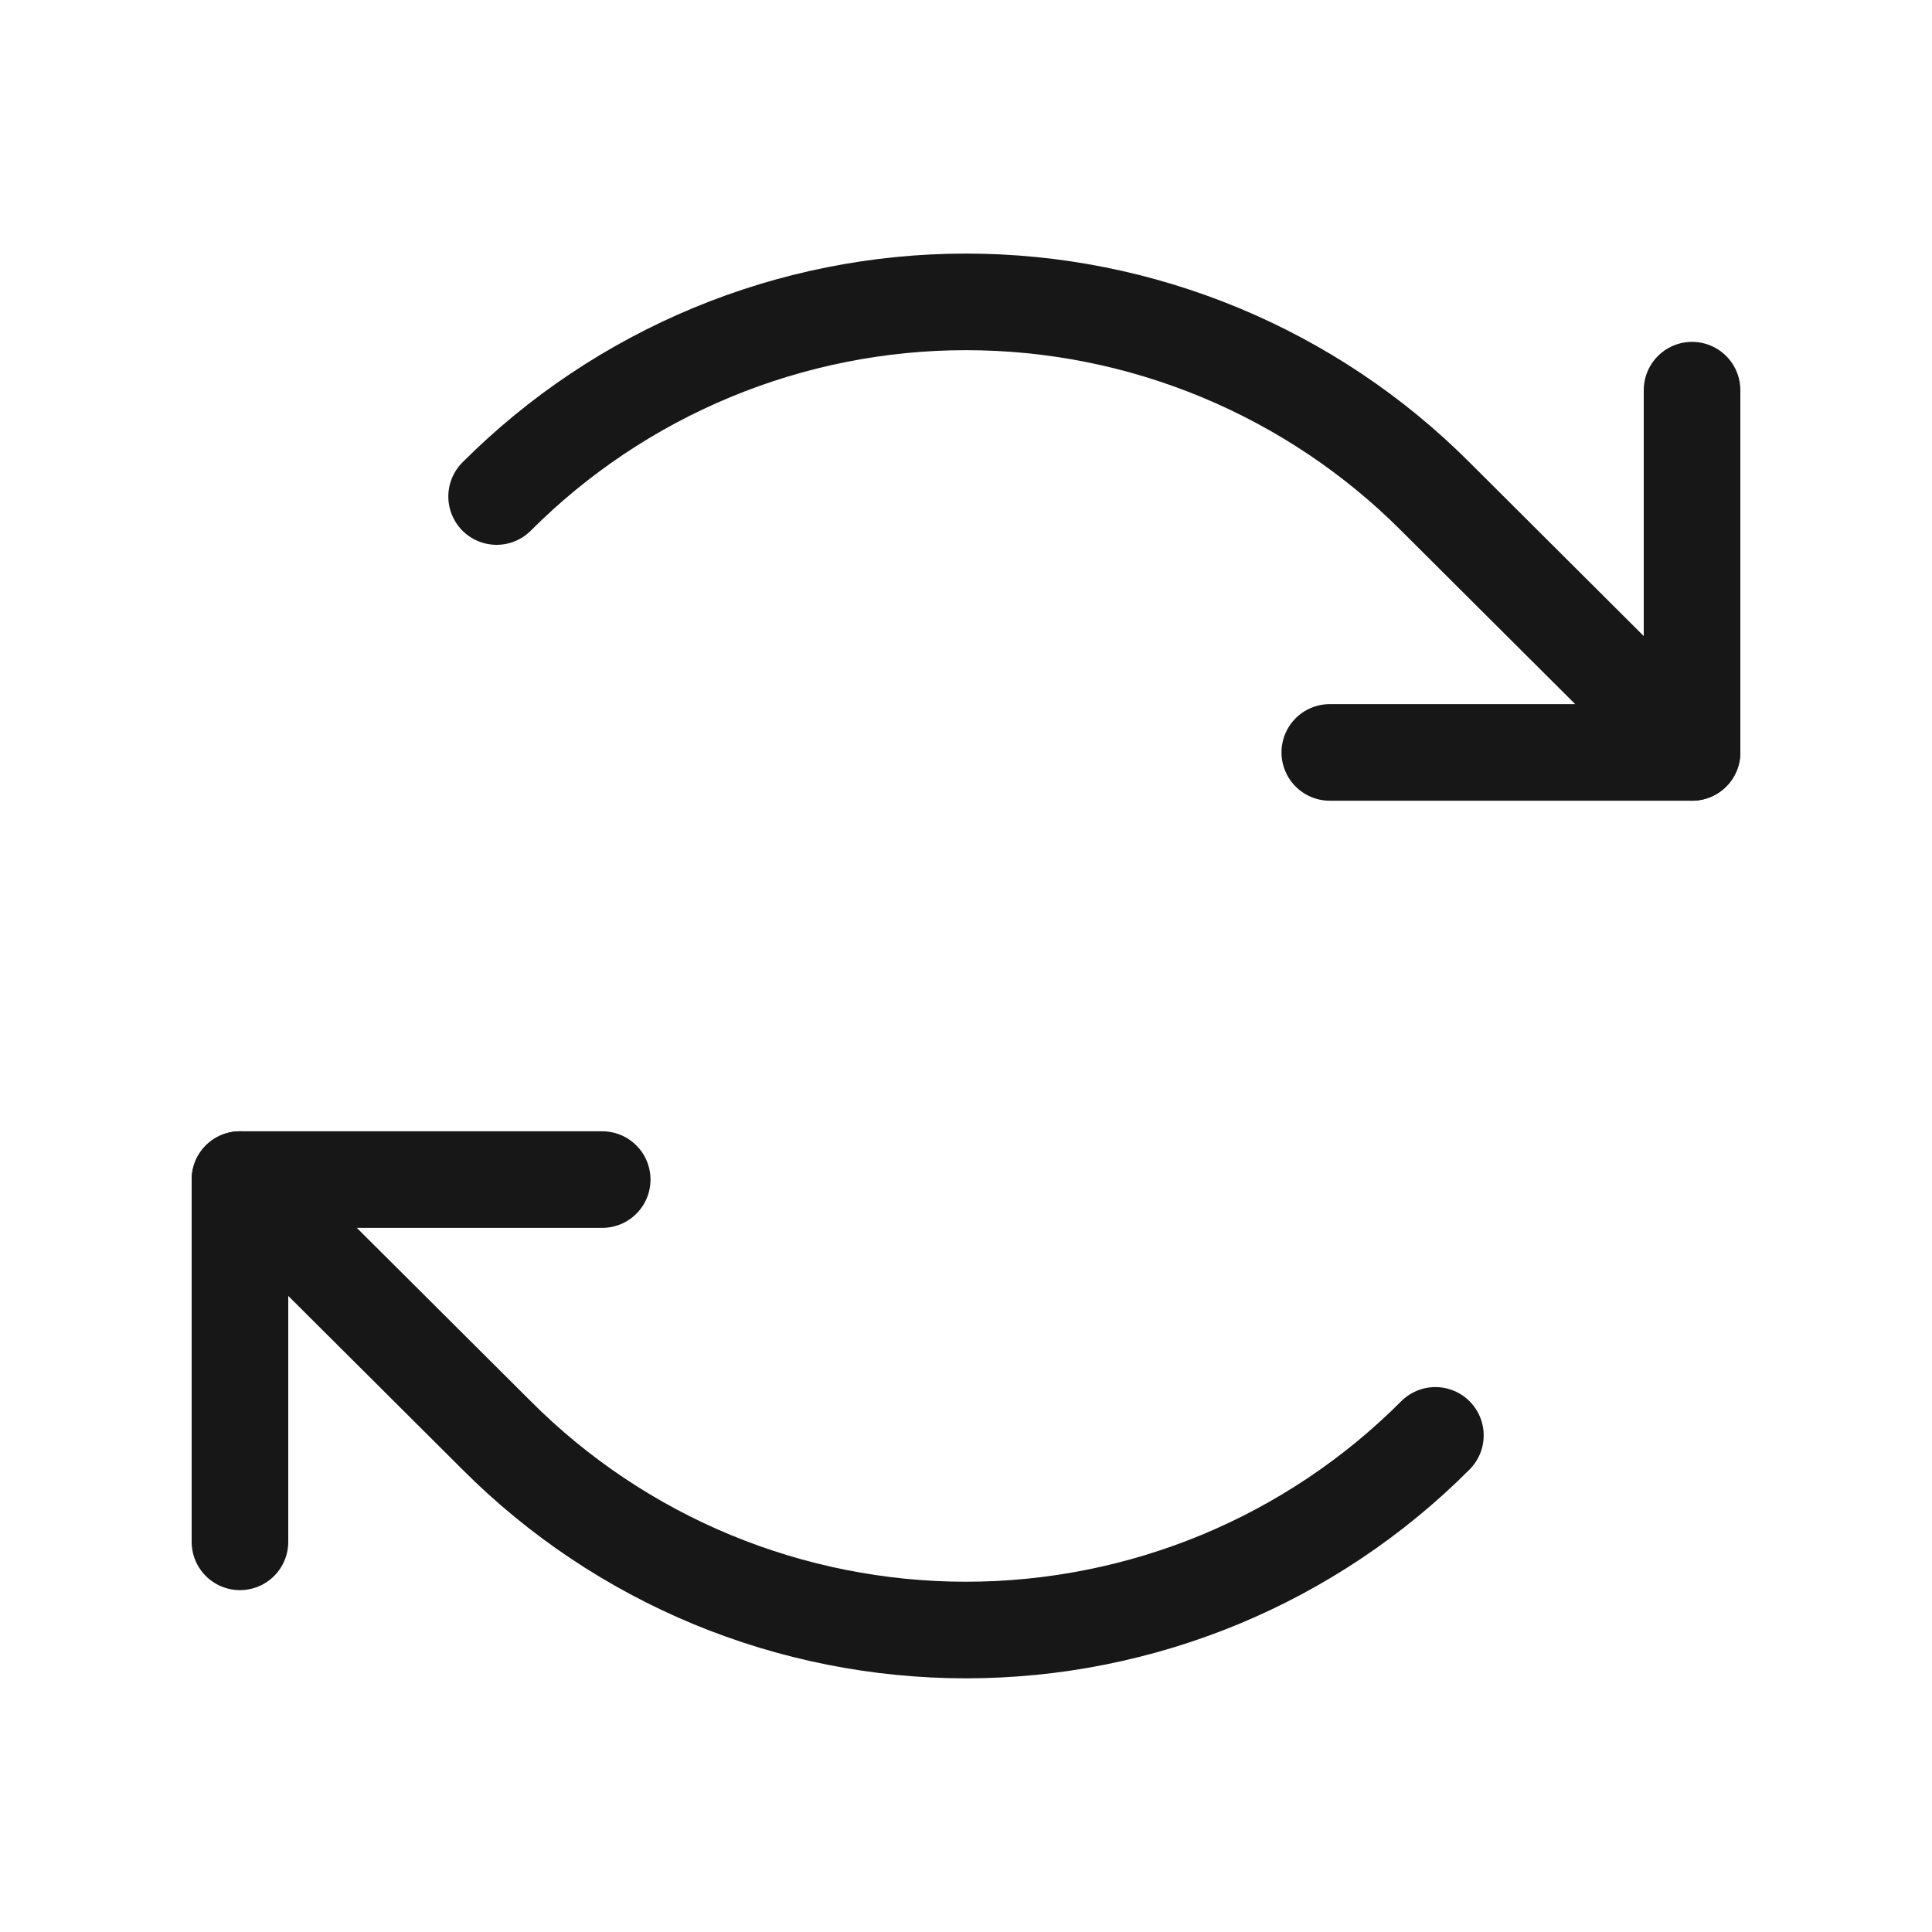 <svg width="20" height="20" viewBox="0 0 20 20" fill="none" xmlns="http://www.w3.org/2000/svg">
<g id="ArrowsClockwise">
<path id="Vector" d="M13.766 7.789H17.516V4.039" stroke="#171717" stroke-linecap="round" stroke-linejoin="round"/>
<path id="Vector_2" d="M5.141 5.14C5.778 4.502 6.536 3.995 7.37 3.649C8.204 3.303 9.097 3.125 10 3.125C10.903 3.125 11.796 3.303 12.63 3.649C13.464 3.995 14.222 4.502 14.859 5.14L17.516 7.789" stroke="#171717" stroke-linecap="round" stroke-linejoin="round"/>
<path id="Vector_3" d="M6.234 12.211H2.484V15.961" stroke="#171717" stroke-linecap="round" stroke-linejoin="round"/>
<path id="Vector_4" d="M14.859 14.859C14.222 15.498 13.464 16.005 12.63 16.351C11.796 16.696 10.903 16.874 10 16.874C9.097 16.874 8.204 16.696 7.37 16.351C6.536 16.005 5.778 15.498 5.141 14.859L2.484 12.211" stroke="#171717" stroke-linecap="round" stroke-linejoin="round"/>
</g>
</svg>
